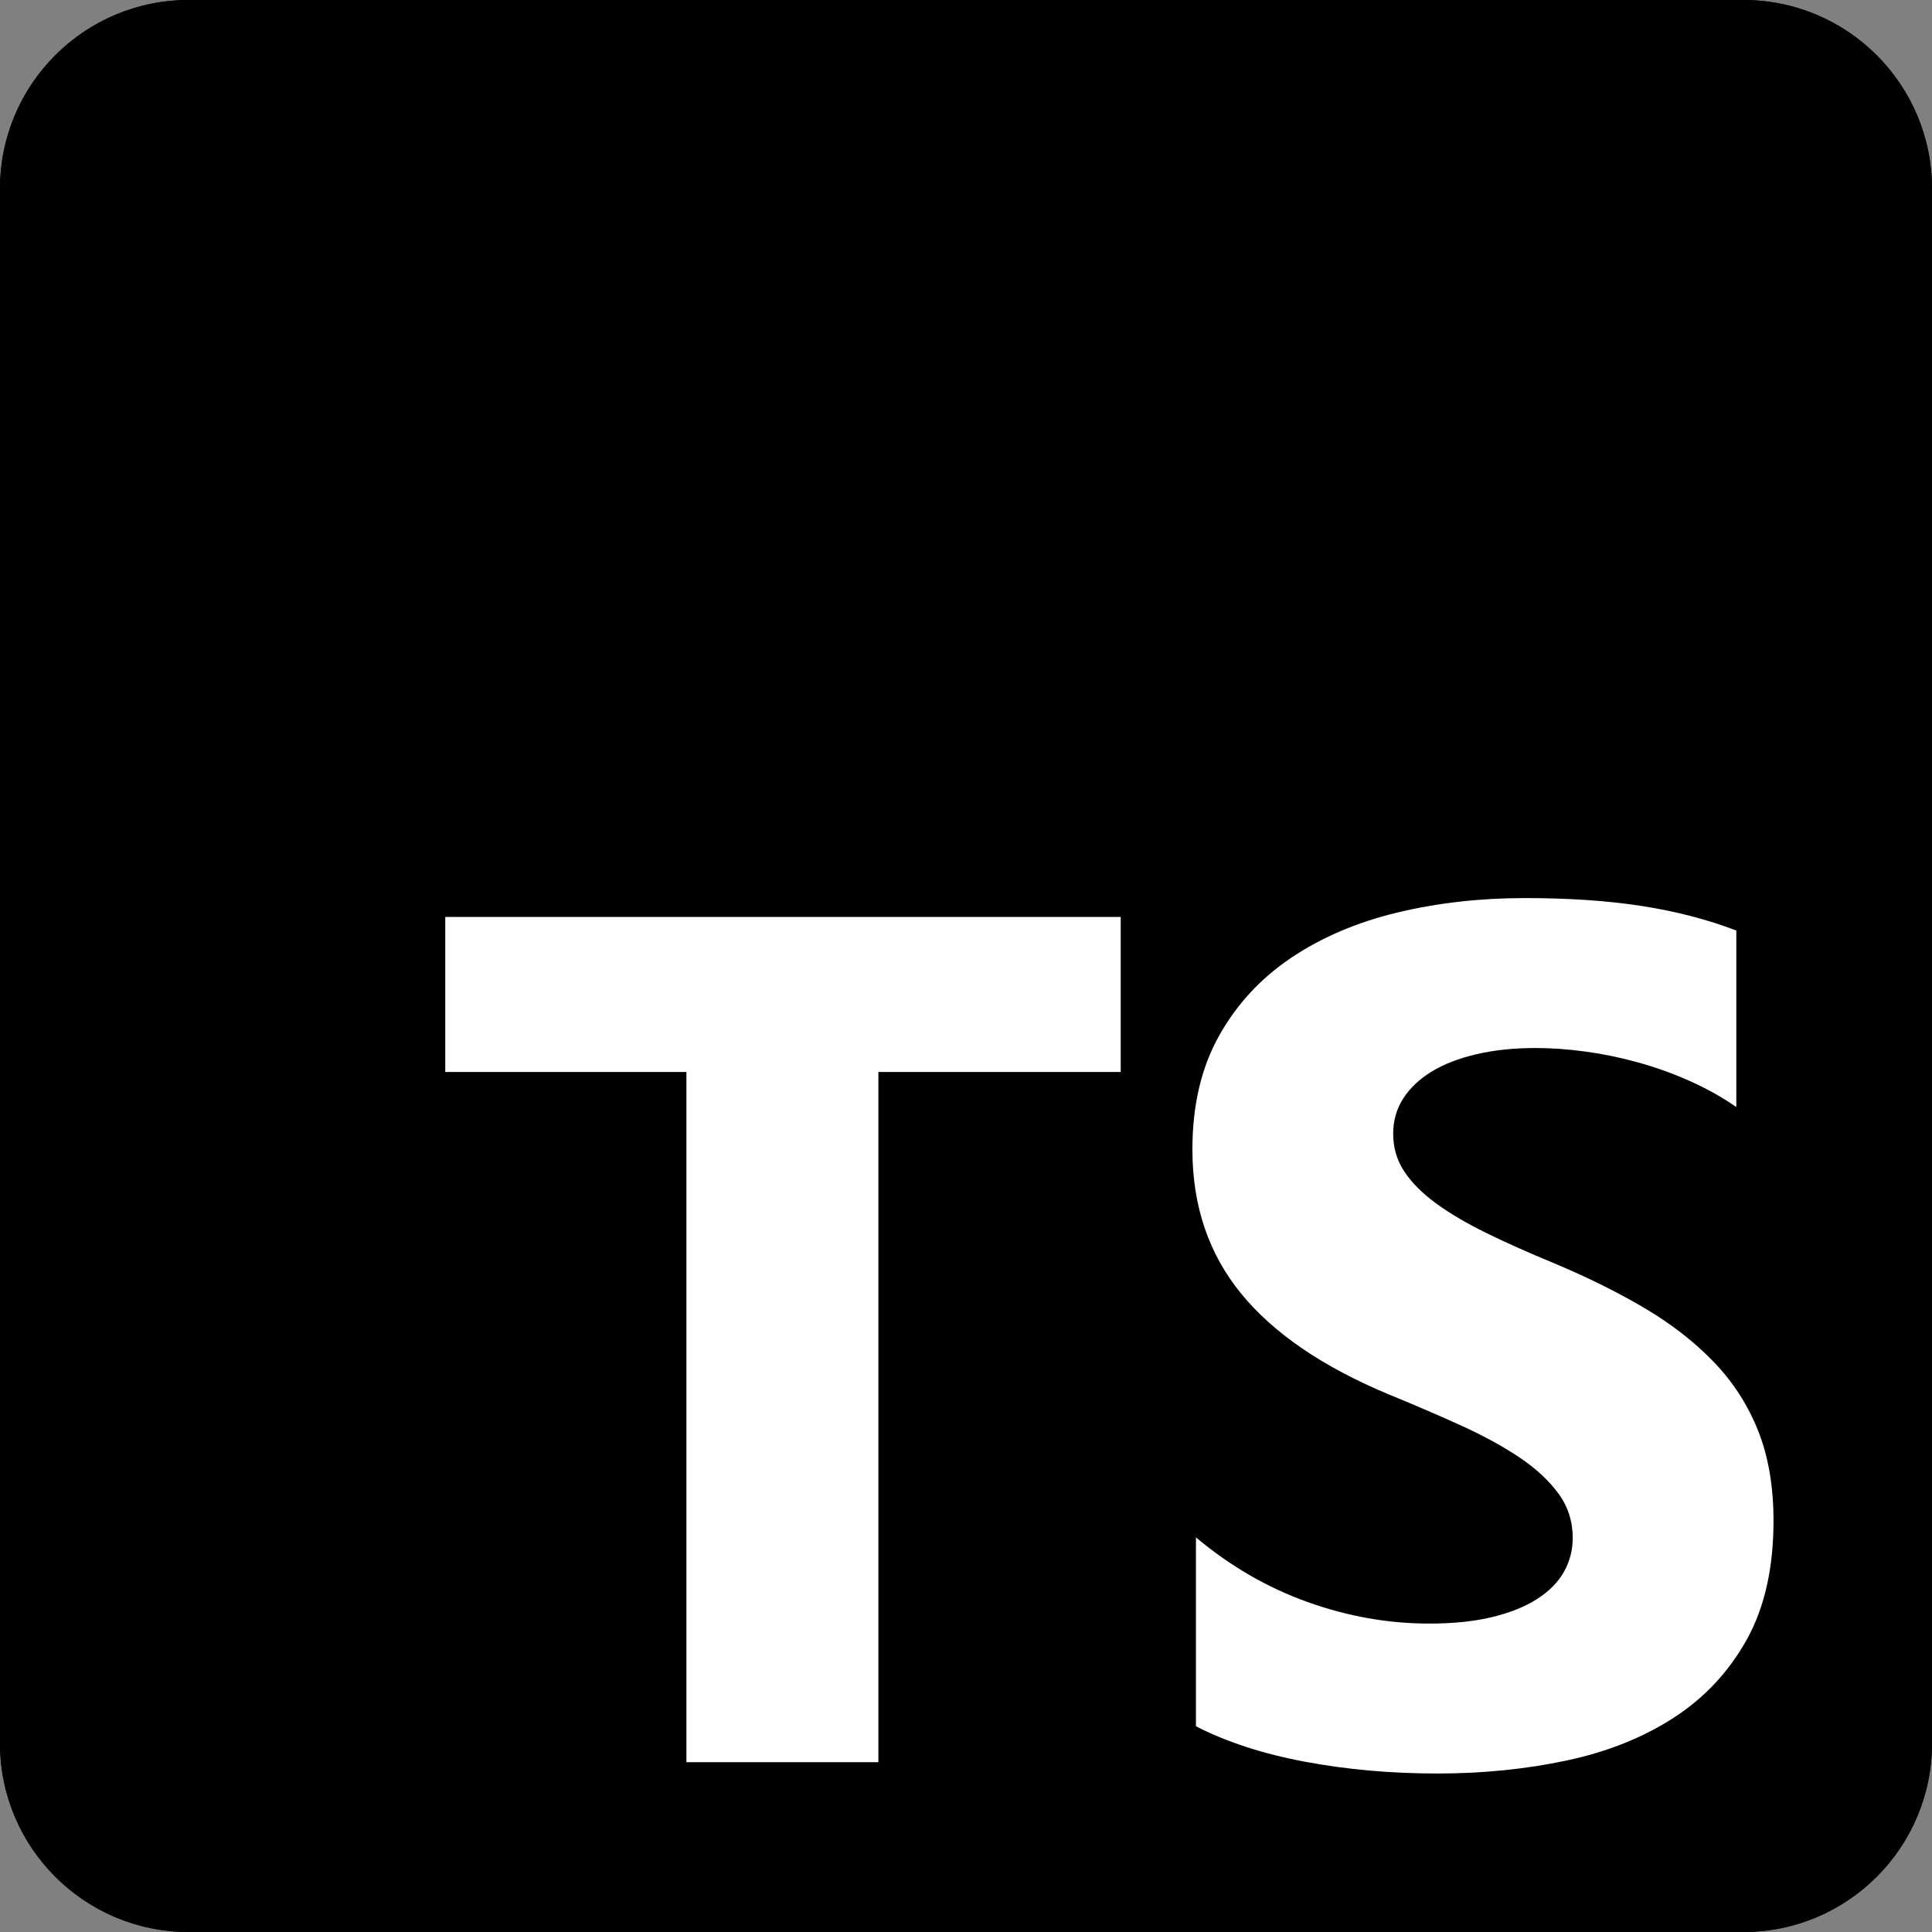 <svg xmlns="http://www.w3.org/2000/svg" width="177" height="177" viewBox="0 0 177 177" fill="none">
  <rect x="0" y="0" width="177" height="177" fill="#808080" stroke="none"/>
  <g clip-path="url(#clip0_401_3489)">
    <path d="M159.715 0H17.285C7.739 0 0 7.739 0 17.285V159.715C0 169.261 7.739 177 17.285 177H159.715C169.261 177 177 169.261 177 159.715V17.285C177 7.739 169.261 0 159.715 0Z" fill="black"/>
    <path d="M159.715 0H17.285C7.739 0 0 7.739 0 17.285V159.715C0 169.261 7.739 177 17.285 177H159.715C169.261 177 177 169.261 177 159.715V17.285C177 7.739 169.261 0 159.715 0Z" fill="black"/>
    <path fill-rule="evenodd" clip-rule="evenodd" d="M109.567 140.848V158.154C112.38 159.596 115.708 160.678 119.549 161.399C123.39 162.12 127.439 162.48 131.695 162.48C135.843 162.48 139.784 162.084 143.517 161.291C147.25 160.498 150.524 159.19 153.337 157.37C156.15 155.549 158.378 153.169 160.019 150.231C161.66 147.292 162.48 143.66 162.48 139.334C162.48 136.197 162.012 133.448 161.074 131.086C160.136 128.725 158.784 126.624 157.016 124.786C155.249 122.947 153.13 121.297 150.659 119.837C148.188 118.377 145.402 116.998 142.3 115.7C140.027 114.762 137.989 113.852 136.186 112.969C134.382 112.085 132.85 111.184 131.587 110.265C130.325 109.345 129.351 108.372 128.666 107.344C127.98 106.317 127.637 105.154 127.637 103.856C127.637 102.666 127.944 101.594 128.557 100.638C129.171 99.683 130.036 98.862 131.154 98.177C132.273 97.492 133.643 96.96 135.266 96.582C136.889 96.203 138.693 96.014 140.677 96.014C142.119 96.014 143.643 96.122 145.248 96.338C146.853 96.555 148.467 96.888 150.091 97.339C151.714 97.79 153.292 98.358 154.825 99.043C156.358 99.728 157.773 100.521 159.072 101.422V85.252C156.439 84.242 153.562 83.494 150.442 83.007C147.322 82.521 143.742 82.277 139.703 82.277C135.591 82.277 131.695 82.719 128.016 83.602C124.337 84.486 121.1 85.865 118.304 87.74C115.509 89.615 113.3 92.003 111.677 94.906C110.054 97.808 109.242 101.278 109.242 105.316C109.242 110.472 110.73 114.871 113.706 118.512C116.681 122.154 121.199 125.236 127.259 127.76C129.639 128.734 131.858 129.689 133.914 130.626C135.97 131.564 137.746 132.537 139.243 133.547C140.74 134.556 141.921 135.656 142.787 136.846C143.652 138.035 144.085 139.387 144.085 140.902C144.085 142.02 143.815 143.056 143.274 144.012C142.733 144.967 141.912 145.796 140.812 146.499C139.712 147.202 138.341 147.752 136.7 148.149C135.059 148.546 133.138 148.744 130.938 148.744C127.187 148.744 123.472 148.086 119.792 146.77C116.113 145.454 112.705 143.48 109.567 140.848ZM80.473 98.208H102.674V84.006H40.793V98.208H62.886V161.443H80.473V98.208Z" fill="white"/>
  </g>
  <defs>
    <clipPath id="clip0_401_3489">
      <rect width="177" height="177" fill="white"/>
    </clipPath>
  </defs>
</svg>
